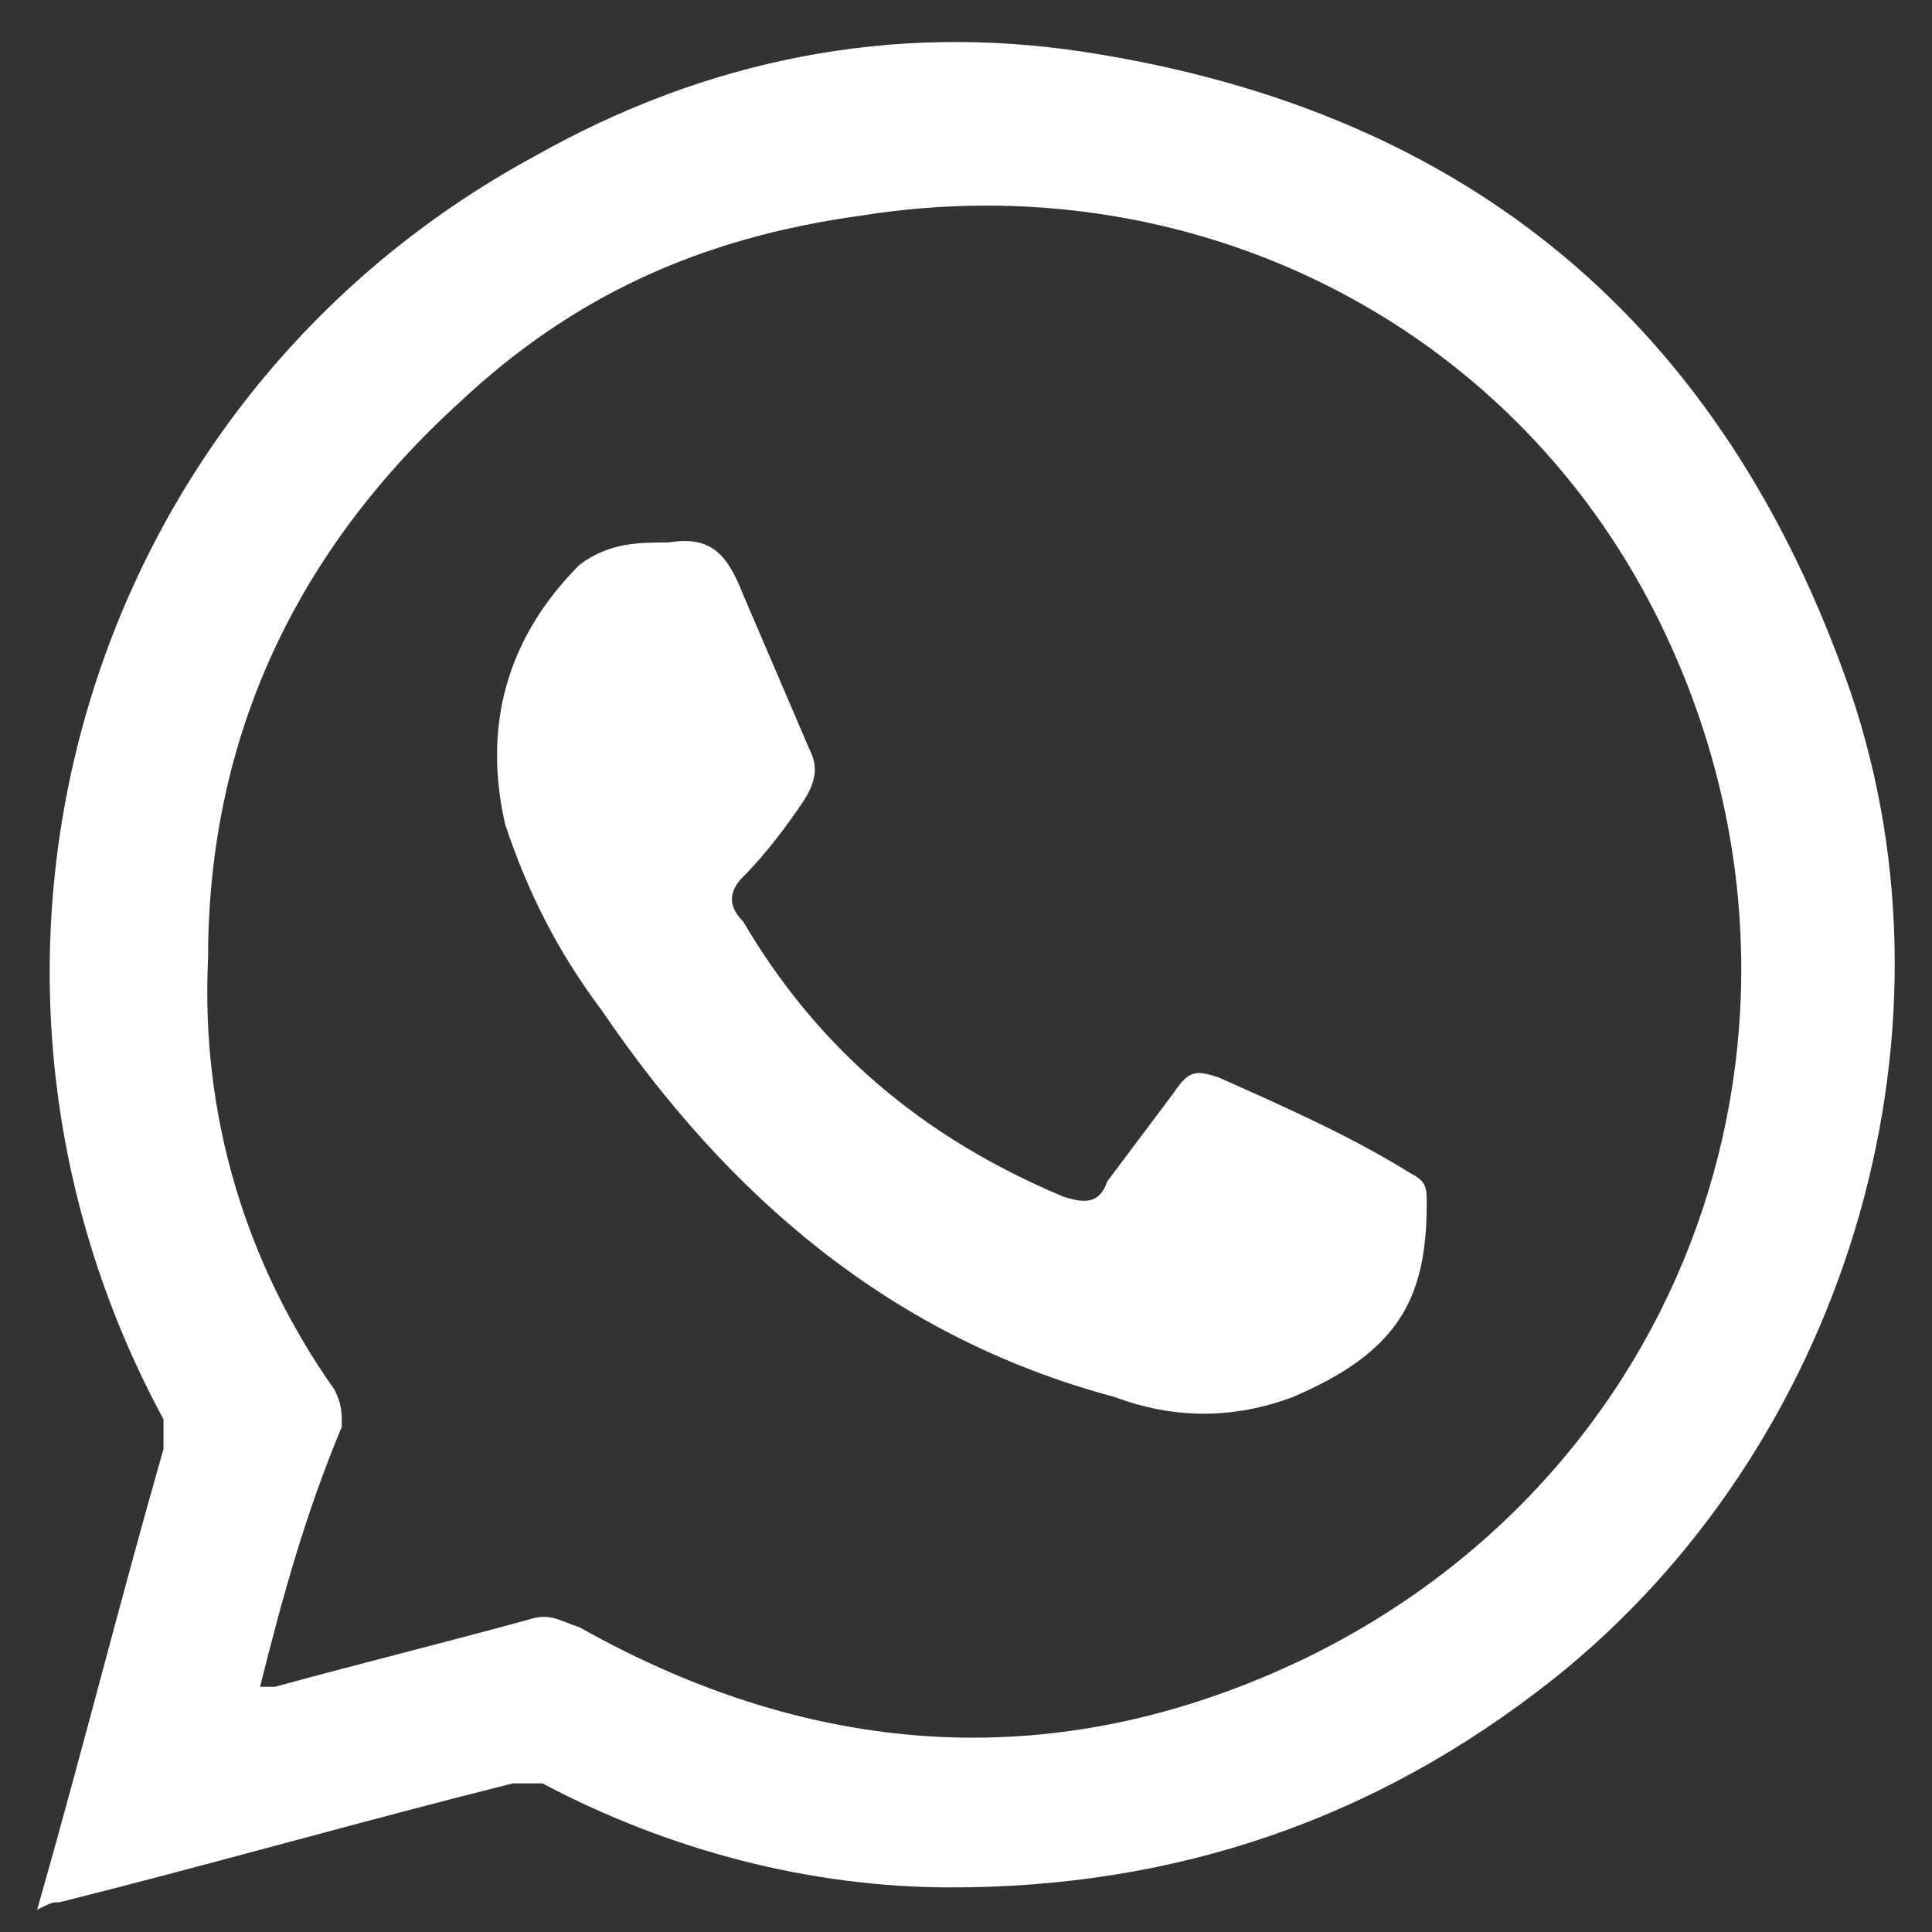 <?xml version="1.0" encoding="utf-8"?>
<!-- Generator: Adobe Illustrator 26.4.1, SVG Export Plug-In . SVG Version: 6.00 Build 0)  -->
<svg version="1.1" id="Capa_1" xmlns="http://www.w3.org/2000/svg" xmlns:xlink="http://www.w3.org/1999/xlink" x="0px" y="0px"
	 viewBox="0 0 26 26" style="enable-background:new 0 0 26 26;" xml:space="preserve">
<rect x="0" y="0" width="26" height="26" fill="#333333" stroke="none"/>
<style type="text/css">
	.st0{fill:#FFFFFF;}
</style>
<g>
	<path class="st0" d="M0.5,25.7c0.6-2.1,1.1-4.1,1.7-6.2c0-0.2,0-0.3,0-0.4C-1.1,13,1.1,5.4,7.2,2.1c2.3-1.3,4.8-1.8,7.4-1.4
		c5.2,0.8,8.6,3.7,10.3,8.6c1.6,4.7-0.1,10.2-4,13.3c-2.4,1.9-5.1,2.8-8.1,2.8c-1.9,0-3.8-0.5-5.5-1.4C7.2,24,7.1,24,6.9,24
		c-2,0.5-4.1,1.1-6.1,1.6C0.7,25.6,0.7,25.6,0.5,25.7z M3.5,22.7c0.1,0,0.1,0,0.2,0c1.1-0.3,2.3-0.6,3.4-0.9c0.3-0.1,0.4,0,0.7,0.1
		c3.2,1.8,6.5,2,9.8,0.4c5.3-2.6,7.3-8.8,4.7-14c-2-4-6.3-6.1-10.7-5.4C9.4,3.2,7.7,4,6.2,5.4c-2.2,2-3.4,4.5-3.4,7.5
		c-0.1,2.1,0.5,4.1,1.7,5.8c0.1,0.2,0.1,0.3,0.1,0.5C4.1,20.4,3.8,21.5,3.5,22.7z"/>
	<path class="st0" d="M9,7.3C9.6,7.2,9.8,7.5,10,8c0.3,0.7,0.6,1.4,0.9,2.1c0.1,0.2,0.1,0.4-0.1,0.7c-0.2,0.3-0.5,0.7-0.8,1
		c-0.2,0.2-0.2,0.4,0,0.6c1,1.7,2.4,2.9,4.3,3.7c0.3,0.1,0.5,0.1,0.6-0.2c0.3-0.4,0.6-0.8,0.9-1.2c0.2-0.3,0.3-0.3,0.6-0.2
		c0.9,0.4,1.8,0.8,2.6,1.3c0.2,0.1,0.2,0.2,0.2,0.4c0,1.3-0.4,2-1.8,2.6c-0.8,0.3-1.6,0.3-2.4,0c-3-0.8-5.2-2.7-6.9-5.2
		c-0.6-0.8-1-1.6-1.3-2.5c-0.3-1.3,0-2.5,1-3.5C8.2,7.3,8.6,7.3,9,7.3z"/>
</g>
</svg>
